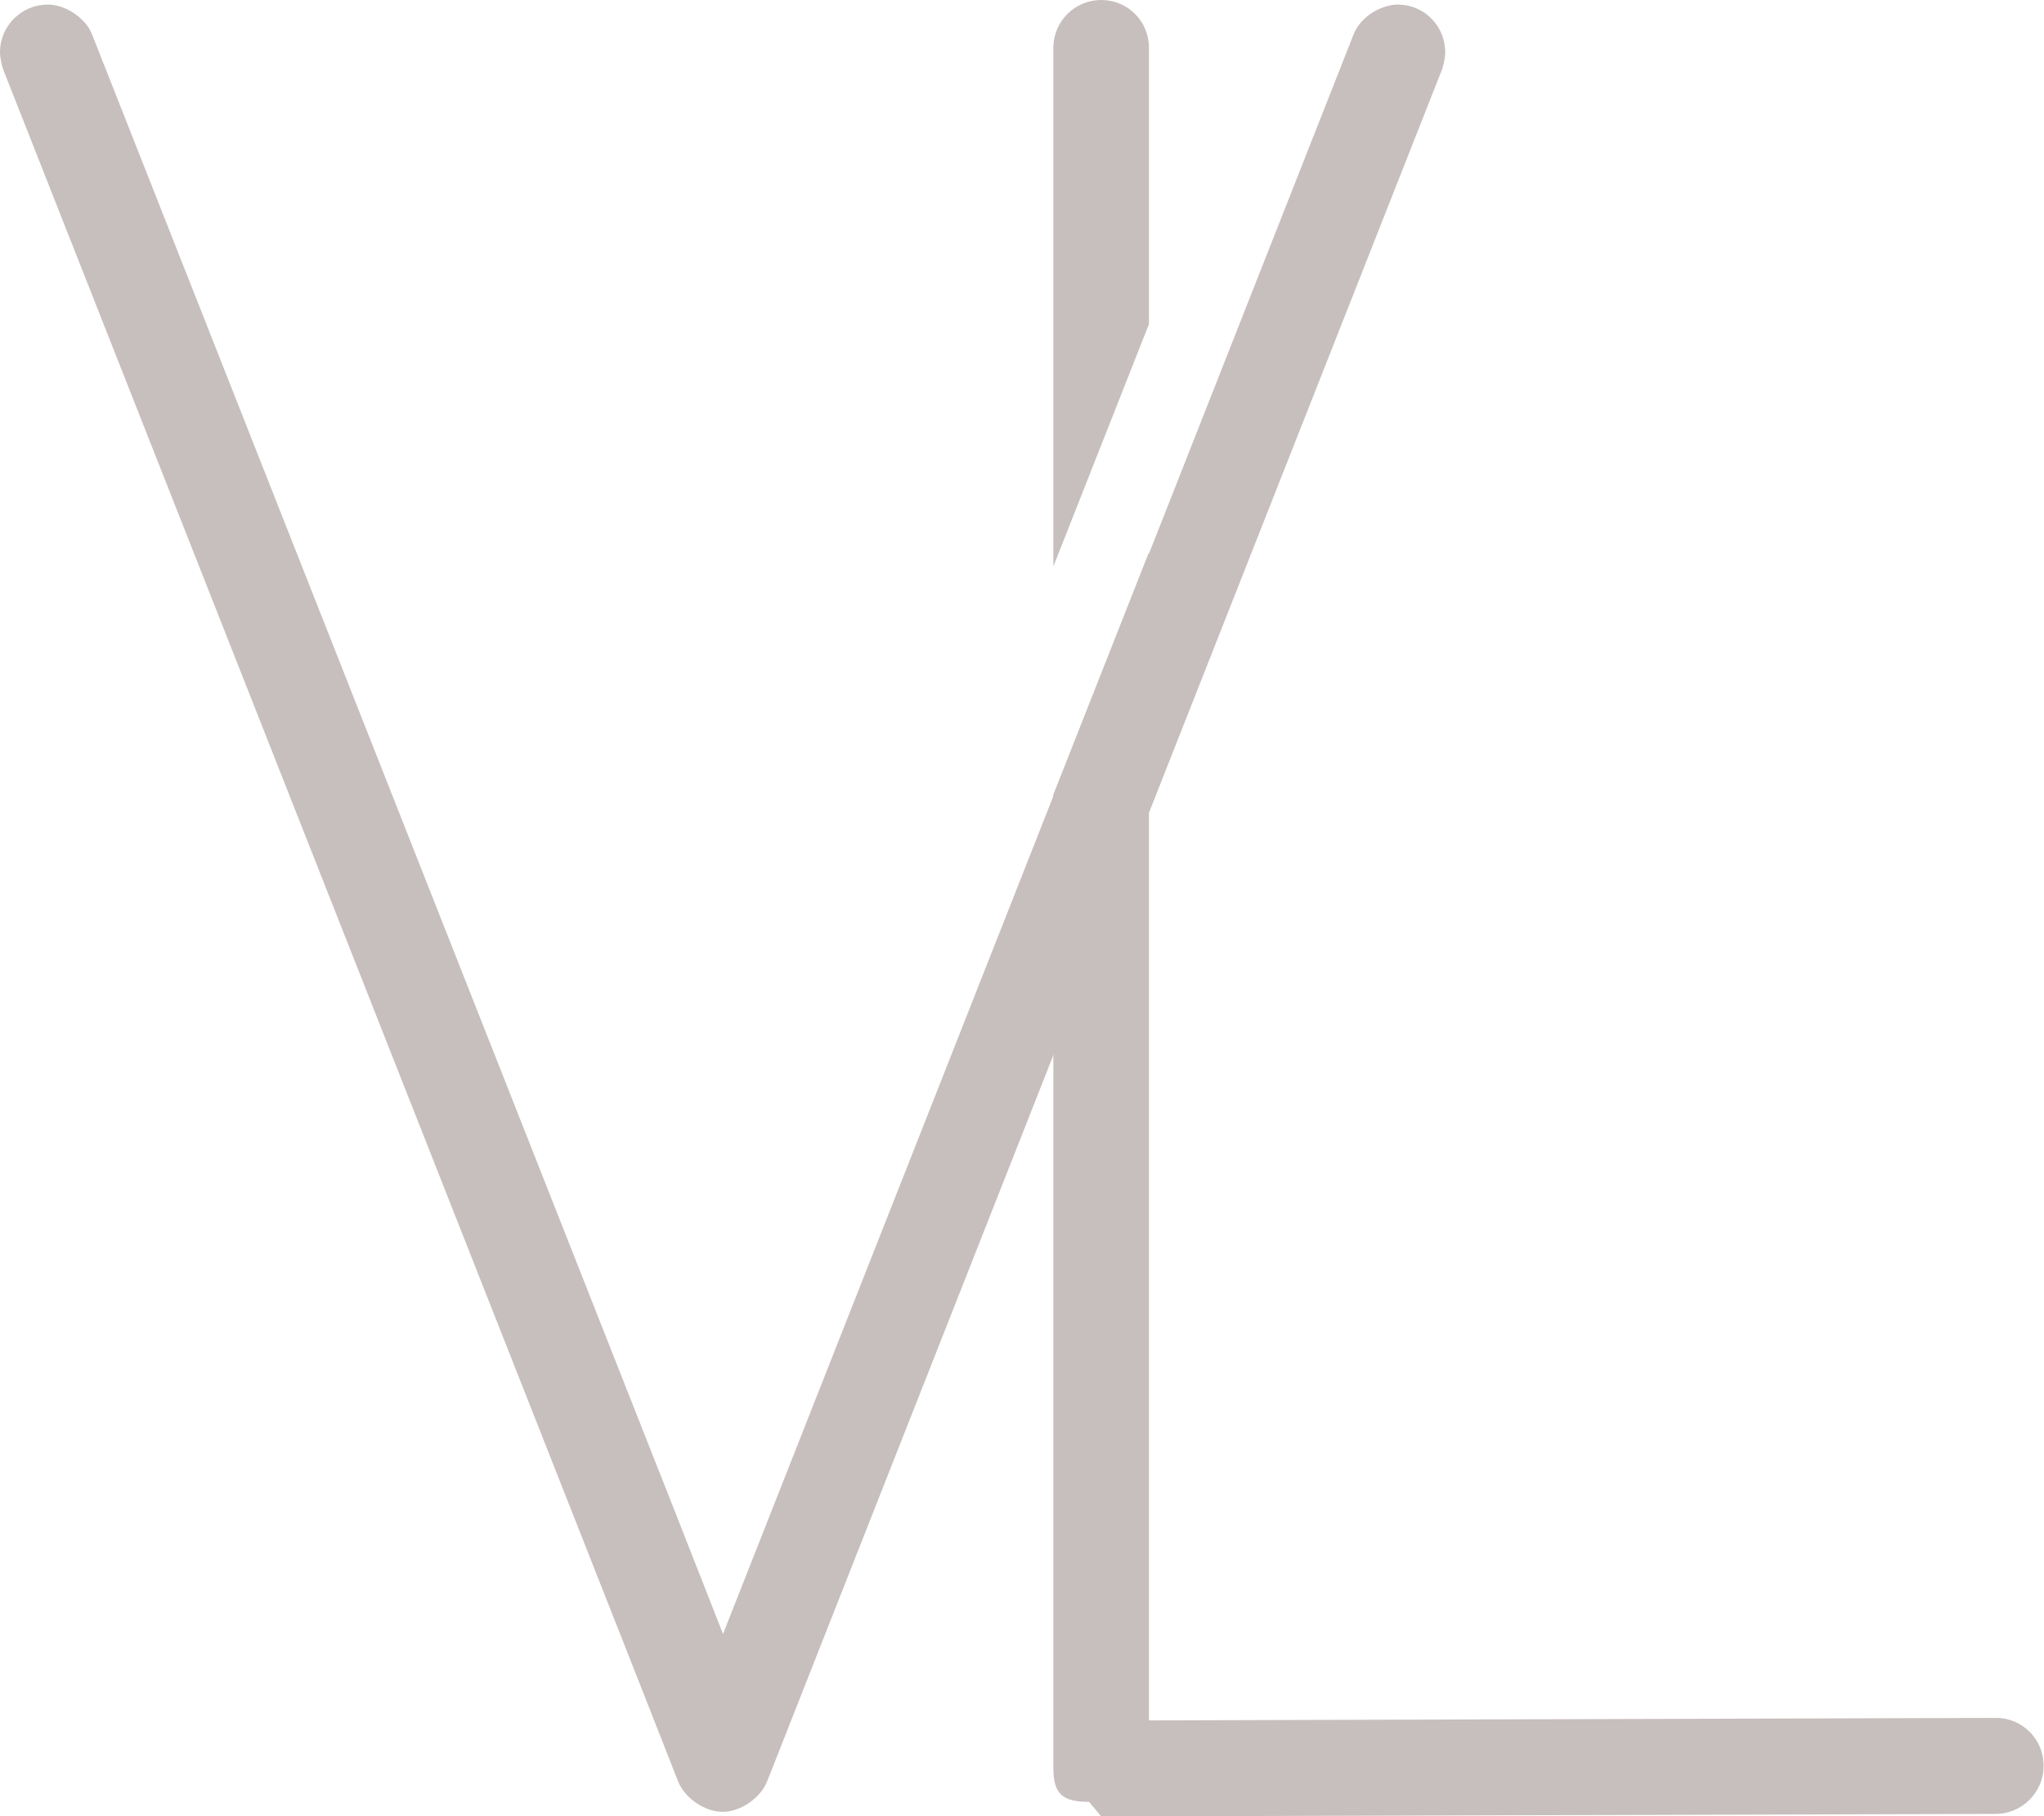 <?xml version="1.0" encoding="UTF-8" standalone="no"?><svg xmlns="http://www.w3.org/2000/svg" xmlns:xlink="http://www.w3.org/1999/xlink" fill="#c7bfbd" height="437.1" preserveAspectRatio="xMidYMid meet" version="1" viewBox="0.0 0.0 491.9 437.1" width="491.9" zoomAndPan="magnify"><g id="change1_1"><path d="M336.4,1.1c-1.8,0-3.7,0.6-5.4,1.5c-2.4,1.3-4.4,3.4-5.3,5.8l-49.1,124.6l-23,58.3l-79.6,201.9l-10.8-27.5L22.2,8.4 C21.7,7.1,21,6,20,5c-2.2-2.3-5.5-3.9-8.5-3.9C5.2,1.1,0,6.2,0,12.6c0,1.2,0.4,3.1,0.8,4.2l153.4,389l9,22.9c1.6,4,6.4,7.3,10.7,7.3 c4.3,0,9.1-3.3,10.7-7.3l68.9-174.8l23-58.3L347,16.8c0.4-1.1,0.8-3,0.8-4.2C347.8,6.2,342.7,1.1,336.4,1.1z"/></g><g id="change1_2"><path d="M480.4,413.4L480.4,413.4L276.5,414V132.9l-23,58.3v234.3c0,6.3,2.3,8.1,8.6,8.1l2.9,3.5l215.3-0.6 c6.3,0,11.5-5.2,11.5-11.5C491.9,418.6,486.7,413.4,480.4,413.4z M276.5,11.5C276.5,5.1,271.4,0,265,0c-6.3,0-11.5,5.1-11.5,11.5 v124.8l23-58.3V11.5z"/></g></svg>